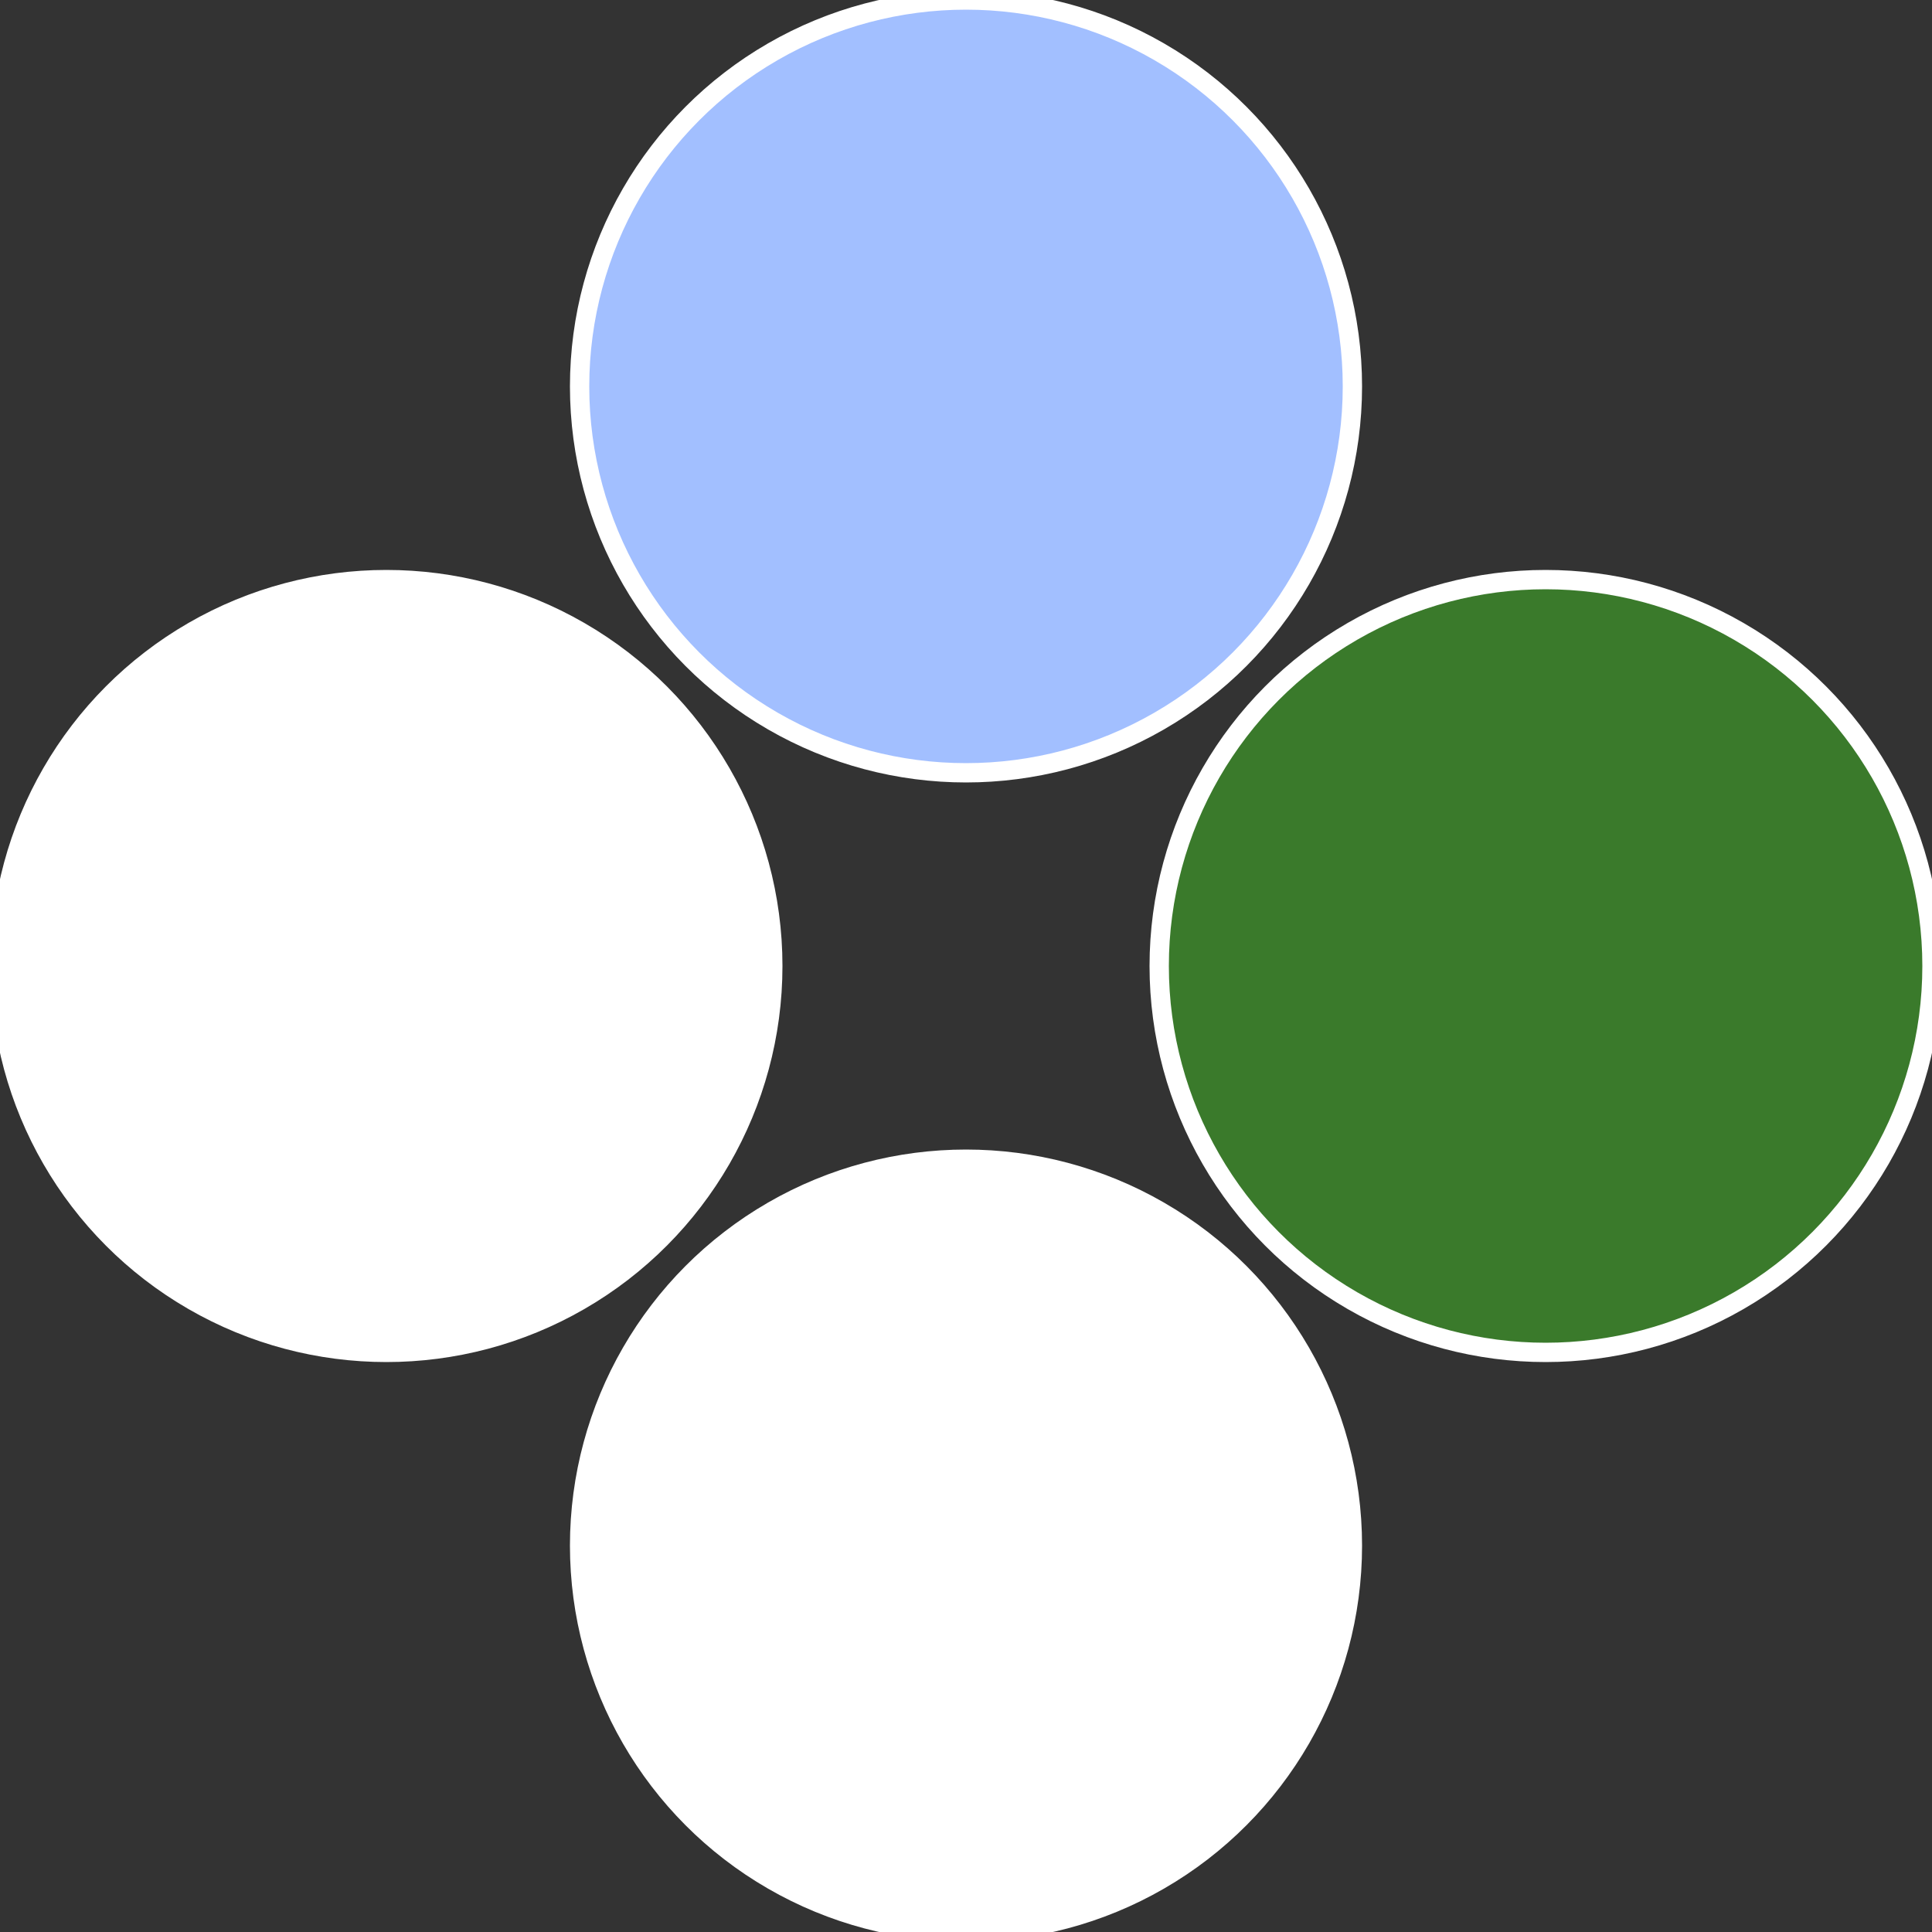 <?xml version="1.0" standalone="no"?>
<svg width="500" height="500" viewBox="-1 -1 2 2" xmlns="http://www.w3.org/2000/svg">
 
                <rect x="-1" y="-1" width="2" height="2" fill="#333333" stroke="none"/>
 
                <circle cx="0.6" cy="0" r="0.4" fill="#3a7a2bfffffffffffff78c" stroke="#fff" stroke-width="1%" />
             
                <circle cx="3.6739403974421E-17" cy="0.6" r="0.4" fill="#fffffffffffff78ca2bfffffffffffffdc1" stroke="#fff" stroke-width="1%" />
             
                <circle cx="-0.6" cy="7.3478807948841E-17" r="0.4" fill="#fffffffffffffdc1fffffffffffff78ca2b" stroke="#fff" stroke-width="1%" />
             
                <circle cx="-1.1021821192326E-16" cy="-0.6" r="0.4" fill="#a2bfffffffffffff78c3f6" stroke="#fff" stroke-width="1%" />
            </svg>
